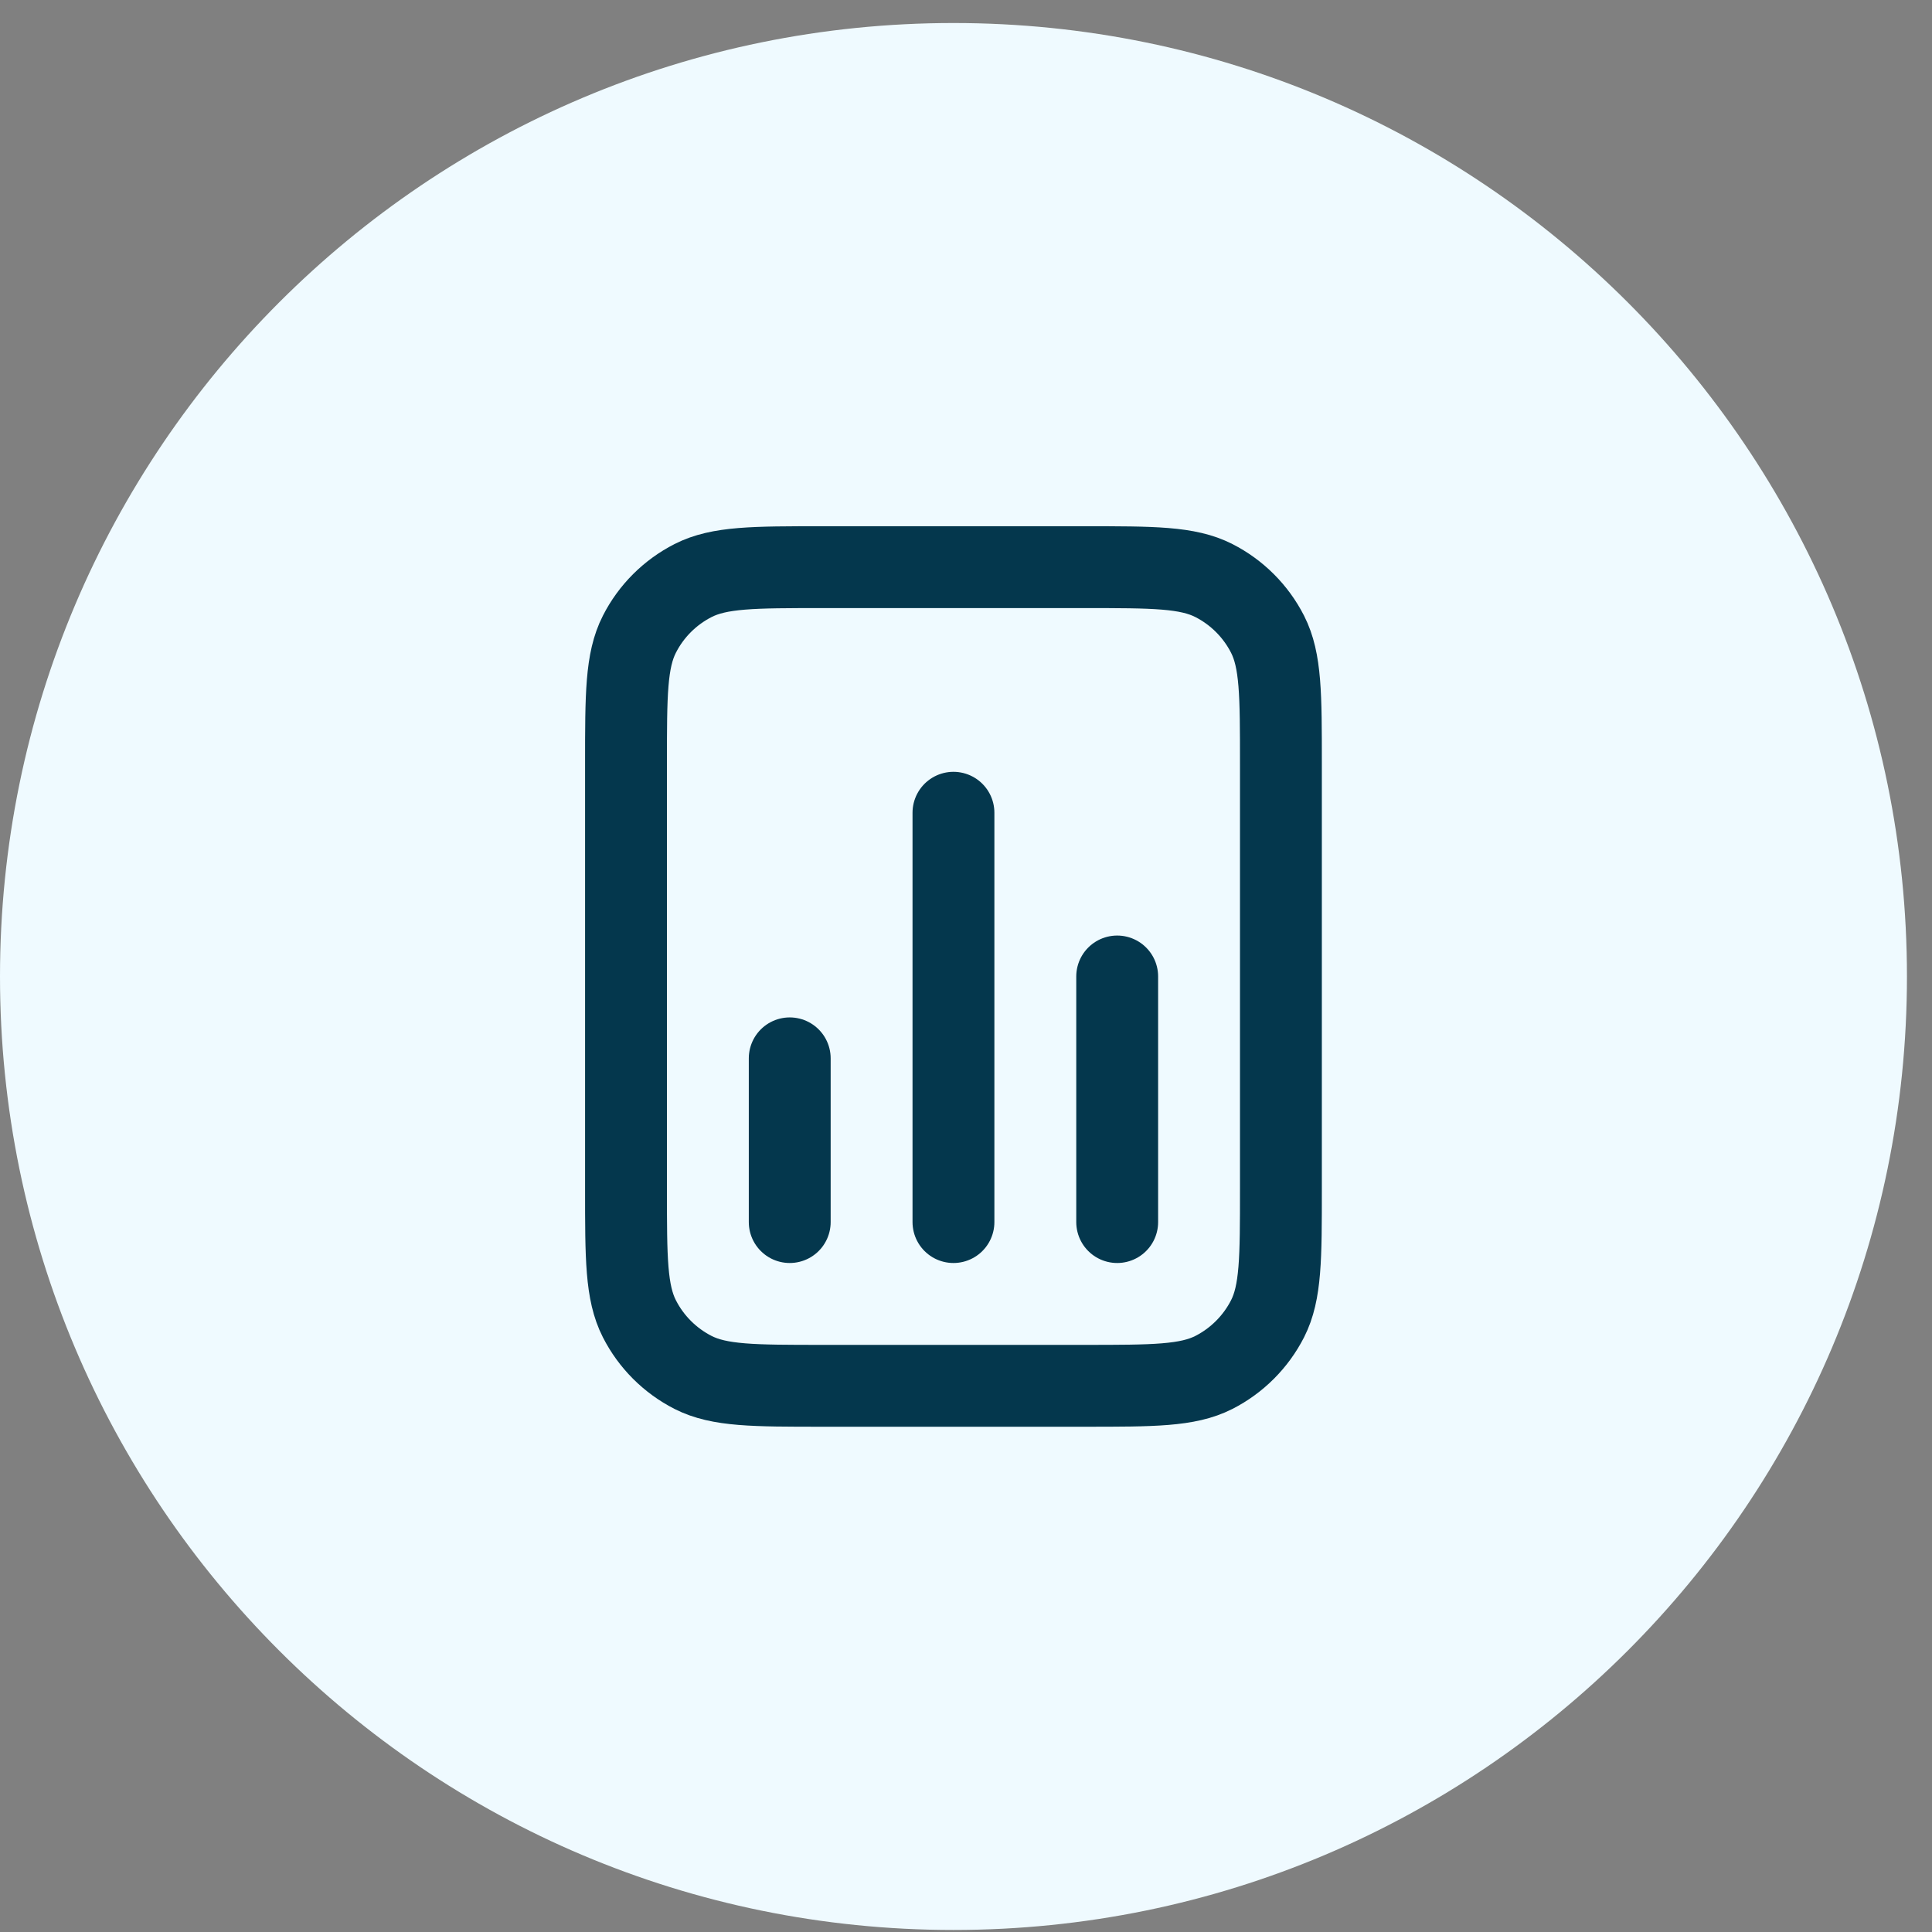 <svg width="59" height="59" viewBox="0 0 59 59" fill="none" xmlns="http://www.w3.org/2000/svg">
<rect x="0" y="0" width="59" height="59" fill="#808080" stroke="none"/>
<path d="M0 29.821C0 13.739 13.036 0.703 29.118 0.703C45.199 0.703 58.235 13.739 58.235 29.821C58.235 45.902 45.199 58.938 29.118 58.938C13.036 58.938 0 45.902 0 29.821Z" fill="#EFFAFF"/>
<path d="M24.117 32.32V37.32M34.117 29.82V37.32M29.117 24.82V37.32M39.117 23.32V36.32C39.117 38.42 39.117 39.471 38.709 40.273C38.349 40.978 37.775 41.552 37.07 41.912C36.267 42.32 35.217 42.32 33.117 42.32H25.117C23.017 42.32 21.967 42.32 21.165 41.912C20.459 41.552 19.885 40.978 19.526 40.273C19.117 39.471 19.117 38.42 19.117 36.32V23.32C19.117 21.22 19.117 20.17 19.526 19.368C19.885 18.662 20.459 18.089 21.165 17.729C21.967 17.32 23.017 17.32 25.117 17.32H33.117C35.217 17.32 36.267 17.32 37.07 17.729C37.775 18.089 38.349 18.662 38.709 19.368C39.117 20.17 39.117 21.22 39.117 23.32Z" stroke="#04374D" stroke-width="2.5" stroke-linecap="round" stroke-linejoin="round"/>
</svg>
